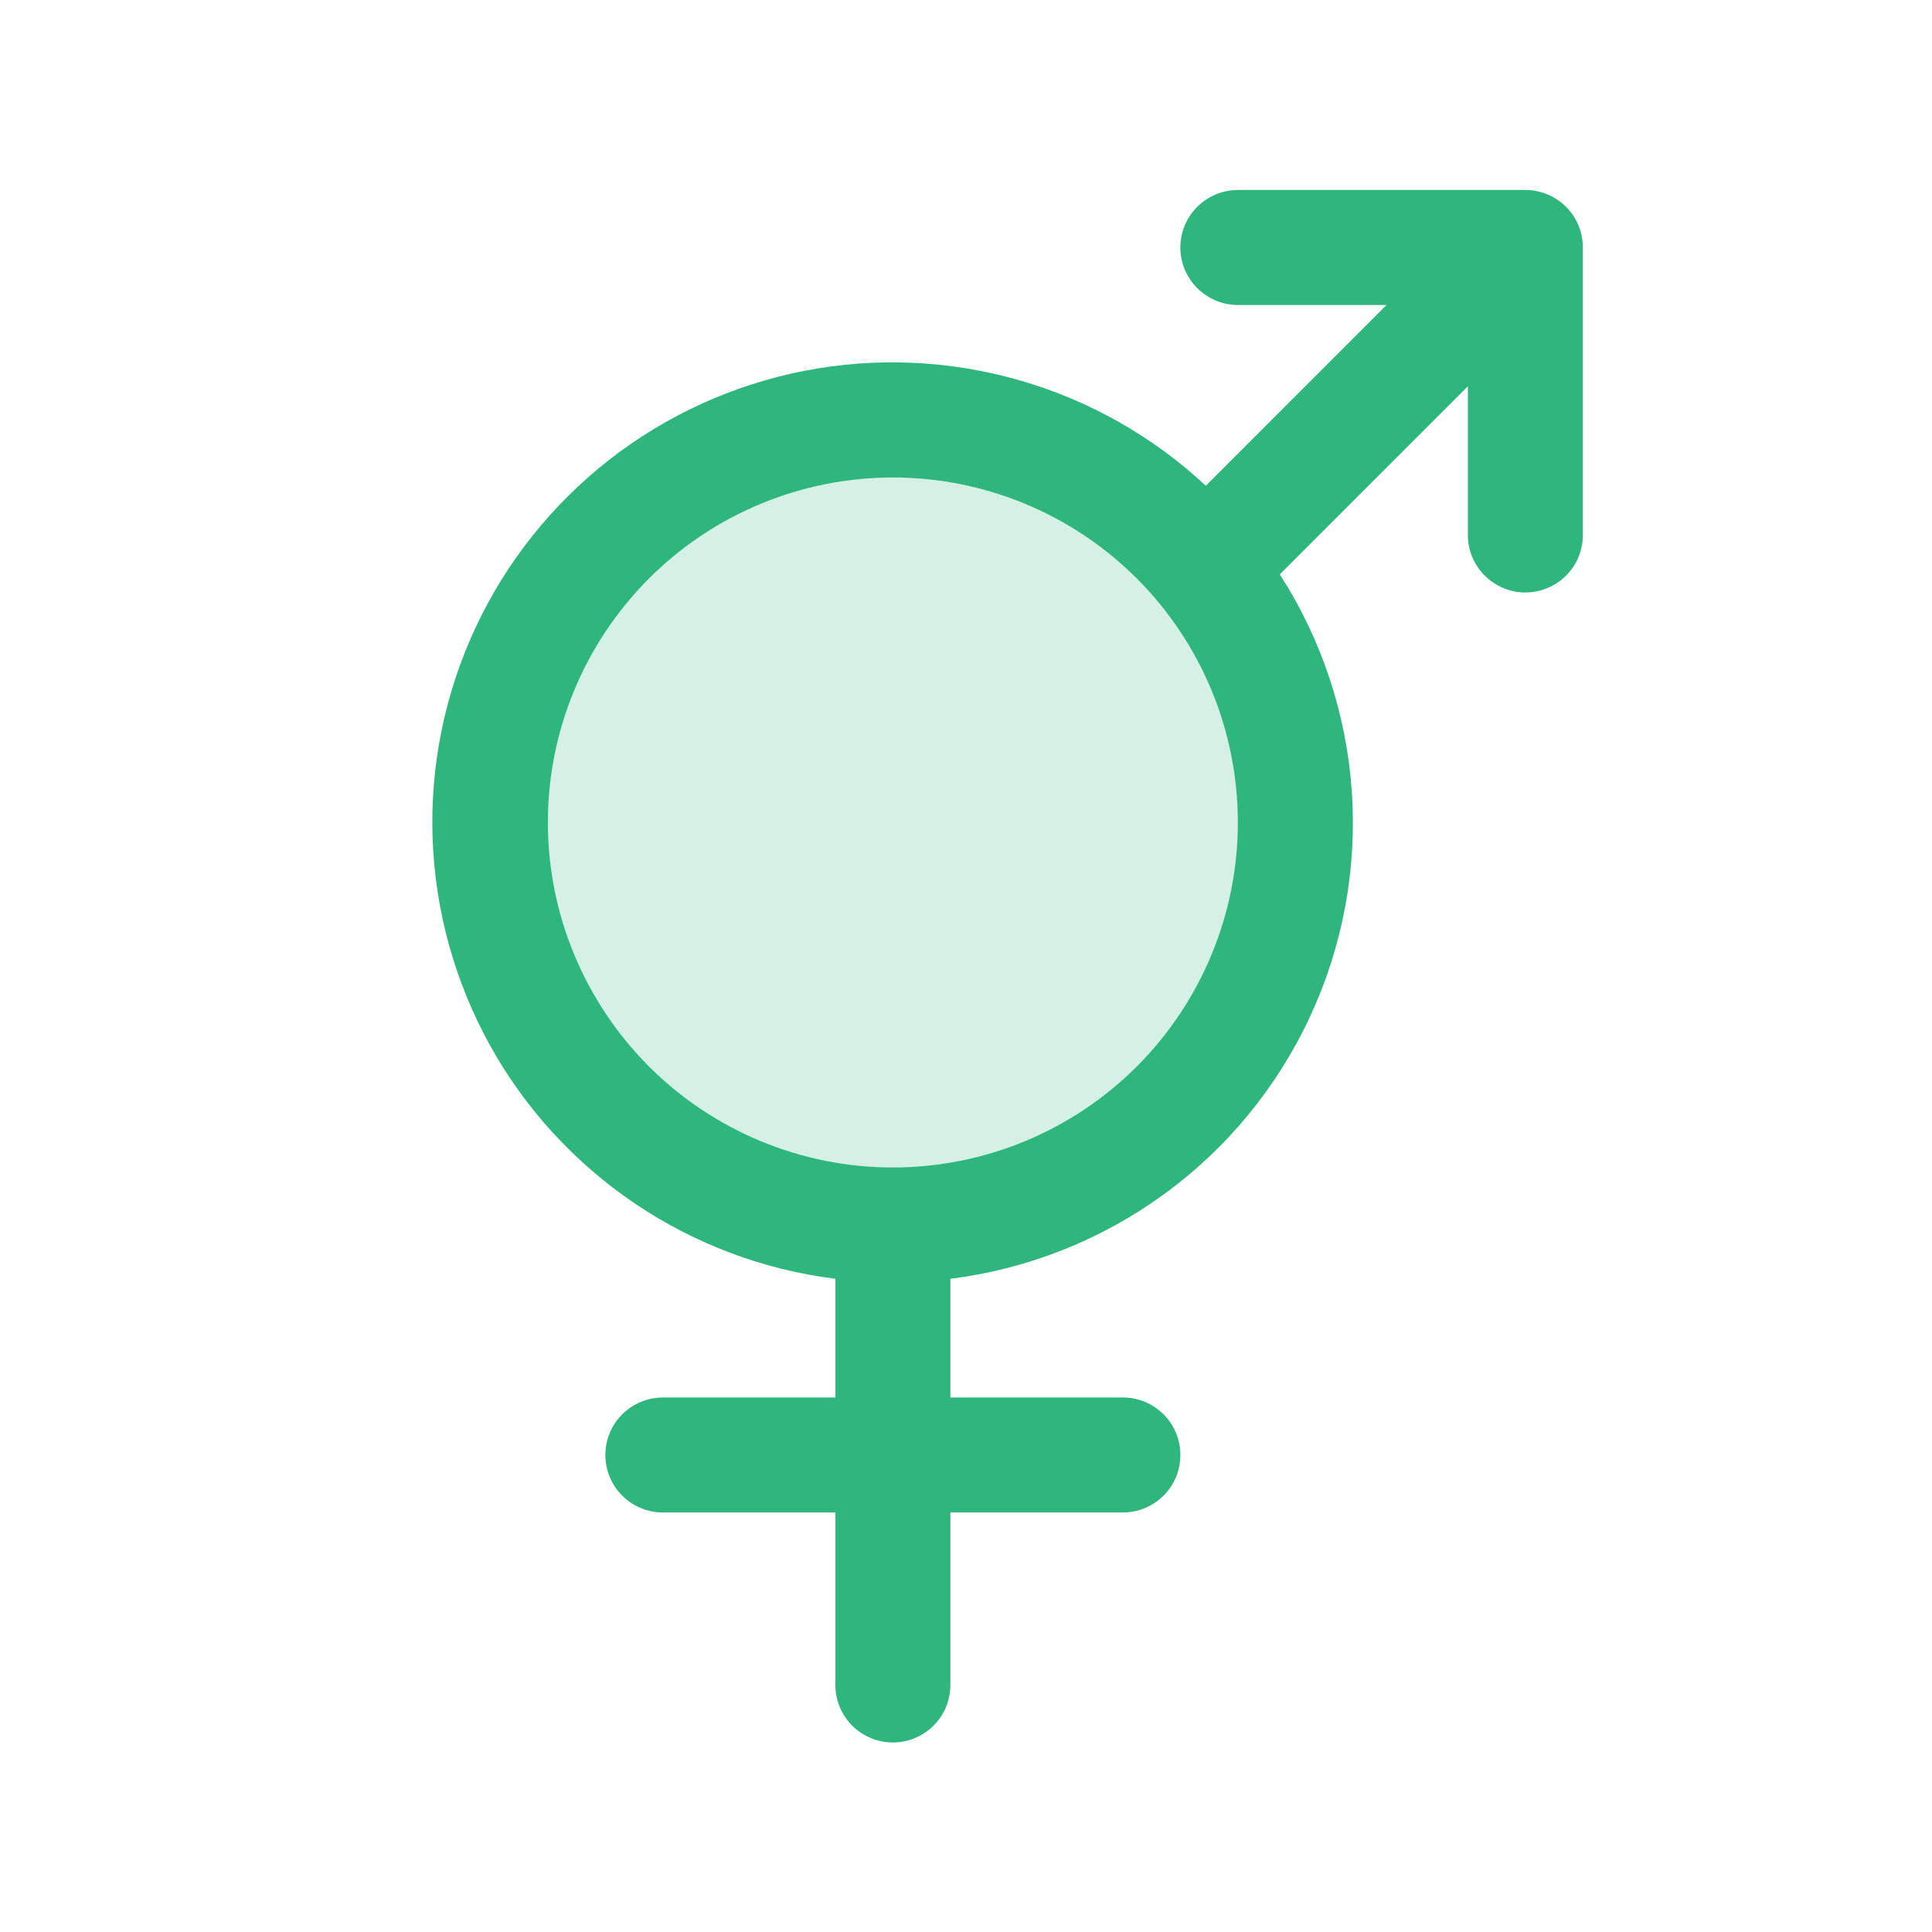 <?xml version="1.0" encoding="utf-8"?>
<svg xmlns="http://www.w3.org/2000/svg" fill="none" height="21" viewBox="0 0 21 21" width="21">
<path d="M14.082 8.94C14.082 10.1 13.621 11.213 12.801 12.034C11.98 12.854 10.867 13.315 9.707 13.315C8.547 13.315 7.434 12.854 6.613 12.034C5.793 11.213 5.332 10.1 5.332 8.94C5.332 7.78 5.793 6.667 6.613 5.846C7.434 5.026 8.547 4.565 9.707 4.565C10.867 4.565 11.98 5.026 12.801 5.846C13.621 6.667 14.082 7.78 14.082 8.94Z" fill="#2EB67D" opacity="0.2"/>
<path d="M16.58 2.065H13.455C13.29 2.065 13.131 2.131 13.014 2.248C12.896 2.365 12.83 2.524 12.83 2.69C12.83 2.856 12.896 3.015 13.014 3.132C13.131 3.249 13.29 3.315 13.455 3.315H15.071L13.107 5.28C12.53 4.742 11.835 4.349 11.076 4.132C10.318 3.915 9.52 3.88 8.746 4.03C7.972 4.181 7.244 4.512 6.623 4.997C6.001 5.482 5.503 6.108 5.169 6.822C4.835 7.537 4.675 8.32 4.702 9.108C4.729 9.896 4.942 10.666 5.323 11.357C5.704 12.047 6.244 12.637 6.897 13.079C7.55 13.521 8.298 13.802 9.08 13.9V15.19H7.205C7.04 15.19 6.881 15.256 6.763 15.373C6.646 15.49 6.58 15.649 6.58 15.815C6.58 15.981 6.646 16.14 6.763 16.257C6.881 16.374 7.04 16.44 7.205 16.44H9.08V18.315C9.08 18.481 9.146 18.64 9.263 18.757C9.381 18.874 9.54 18.94 9.705 18.94C9.871 18.94 10.03 18.874 10.147 18.757C10.265 18.64 10.33 18.481 10.33 18.315V16.44H12.205C12.371 16.44 12.53 16.374 12.647 16.257C12.765 16.14 12.83 15.981 12.83 15.815C12.83 15.649 12.765 15.49 12.647 15.373C12.53 15.256 12.371 15.19 12.205 15.19H10.33V13.9C11.168 13.795 11.966 13.48 12.649 12.983C13.332 12.487 13.877 11.825 14.235 11.06C14.593 10.295 14.751 9.452 14.694 8.61C14.637 7.767 14.368 6.953 13.911 6.243L15.955 4.199V5.815C15.955 5.981 16.021 6.14 16.139 6.257C16.256 6.374 16.415 6.44 16.58 6.44C16.746 6.44 16.905 6.374 17.022 6.257C17.14 6.14 17.205 5.981 17.205 5.815V2.69C17.205 2.524 17.14 2.365 17.022 2.248C16.905 2.131 16.746 2.065 16.58 2.065ZM9.705 12.69C8.711 12.69 7.757 12.295 7.054 11.592C6.351 10.888 5.955 9.934 5.955 8.94C5.955 7.945 6.351 6.992 7.054 6.288C7.757 5.585 8.711 5.19 9.705 5.19C10.7 5.19 11.654 5.585 12.357 6.288C13.06 6.992 13.455 7.945 13.455 8.94C13.455 9.934 13.06 10.888 12.357 11.592C11.654 12.295 10.7 12.69 9.705 12.69Z" fill="#2EB67D"/>
</svg>